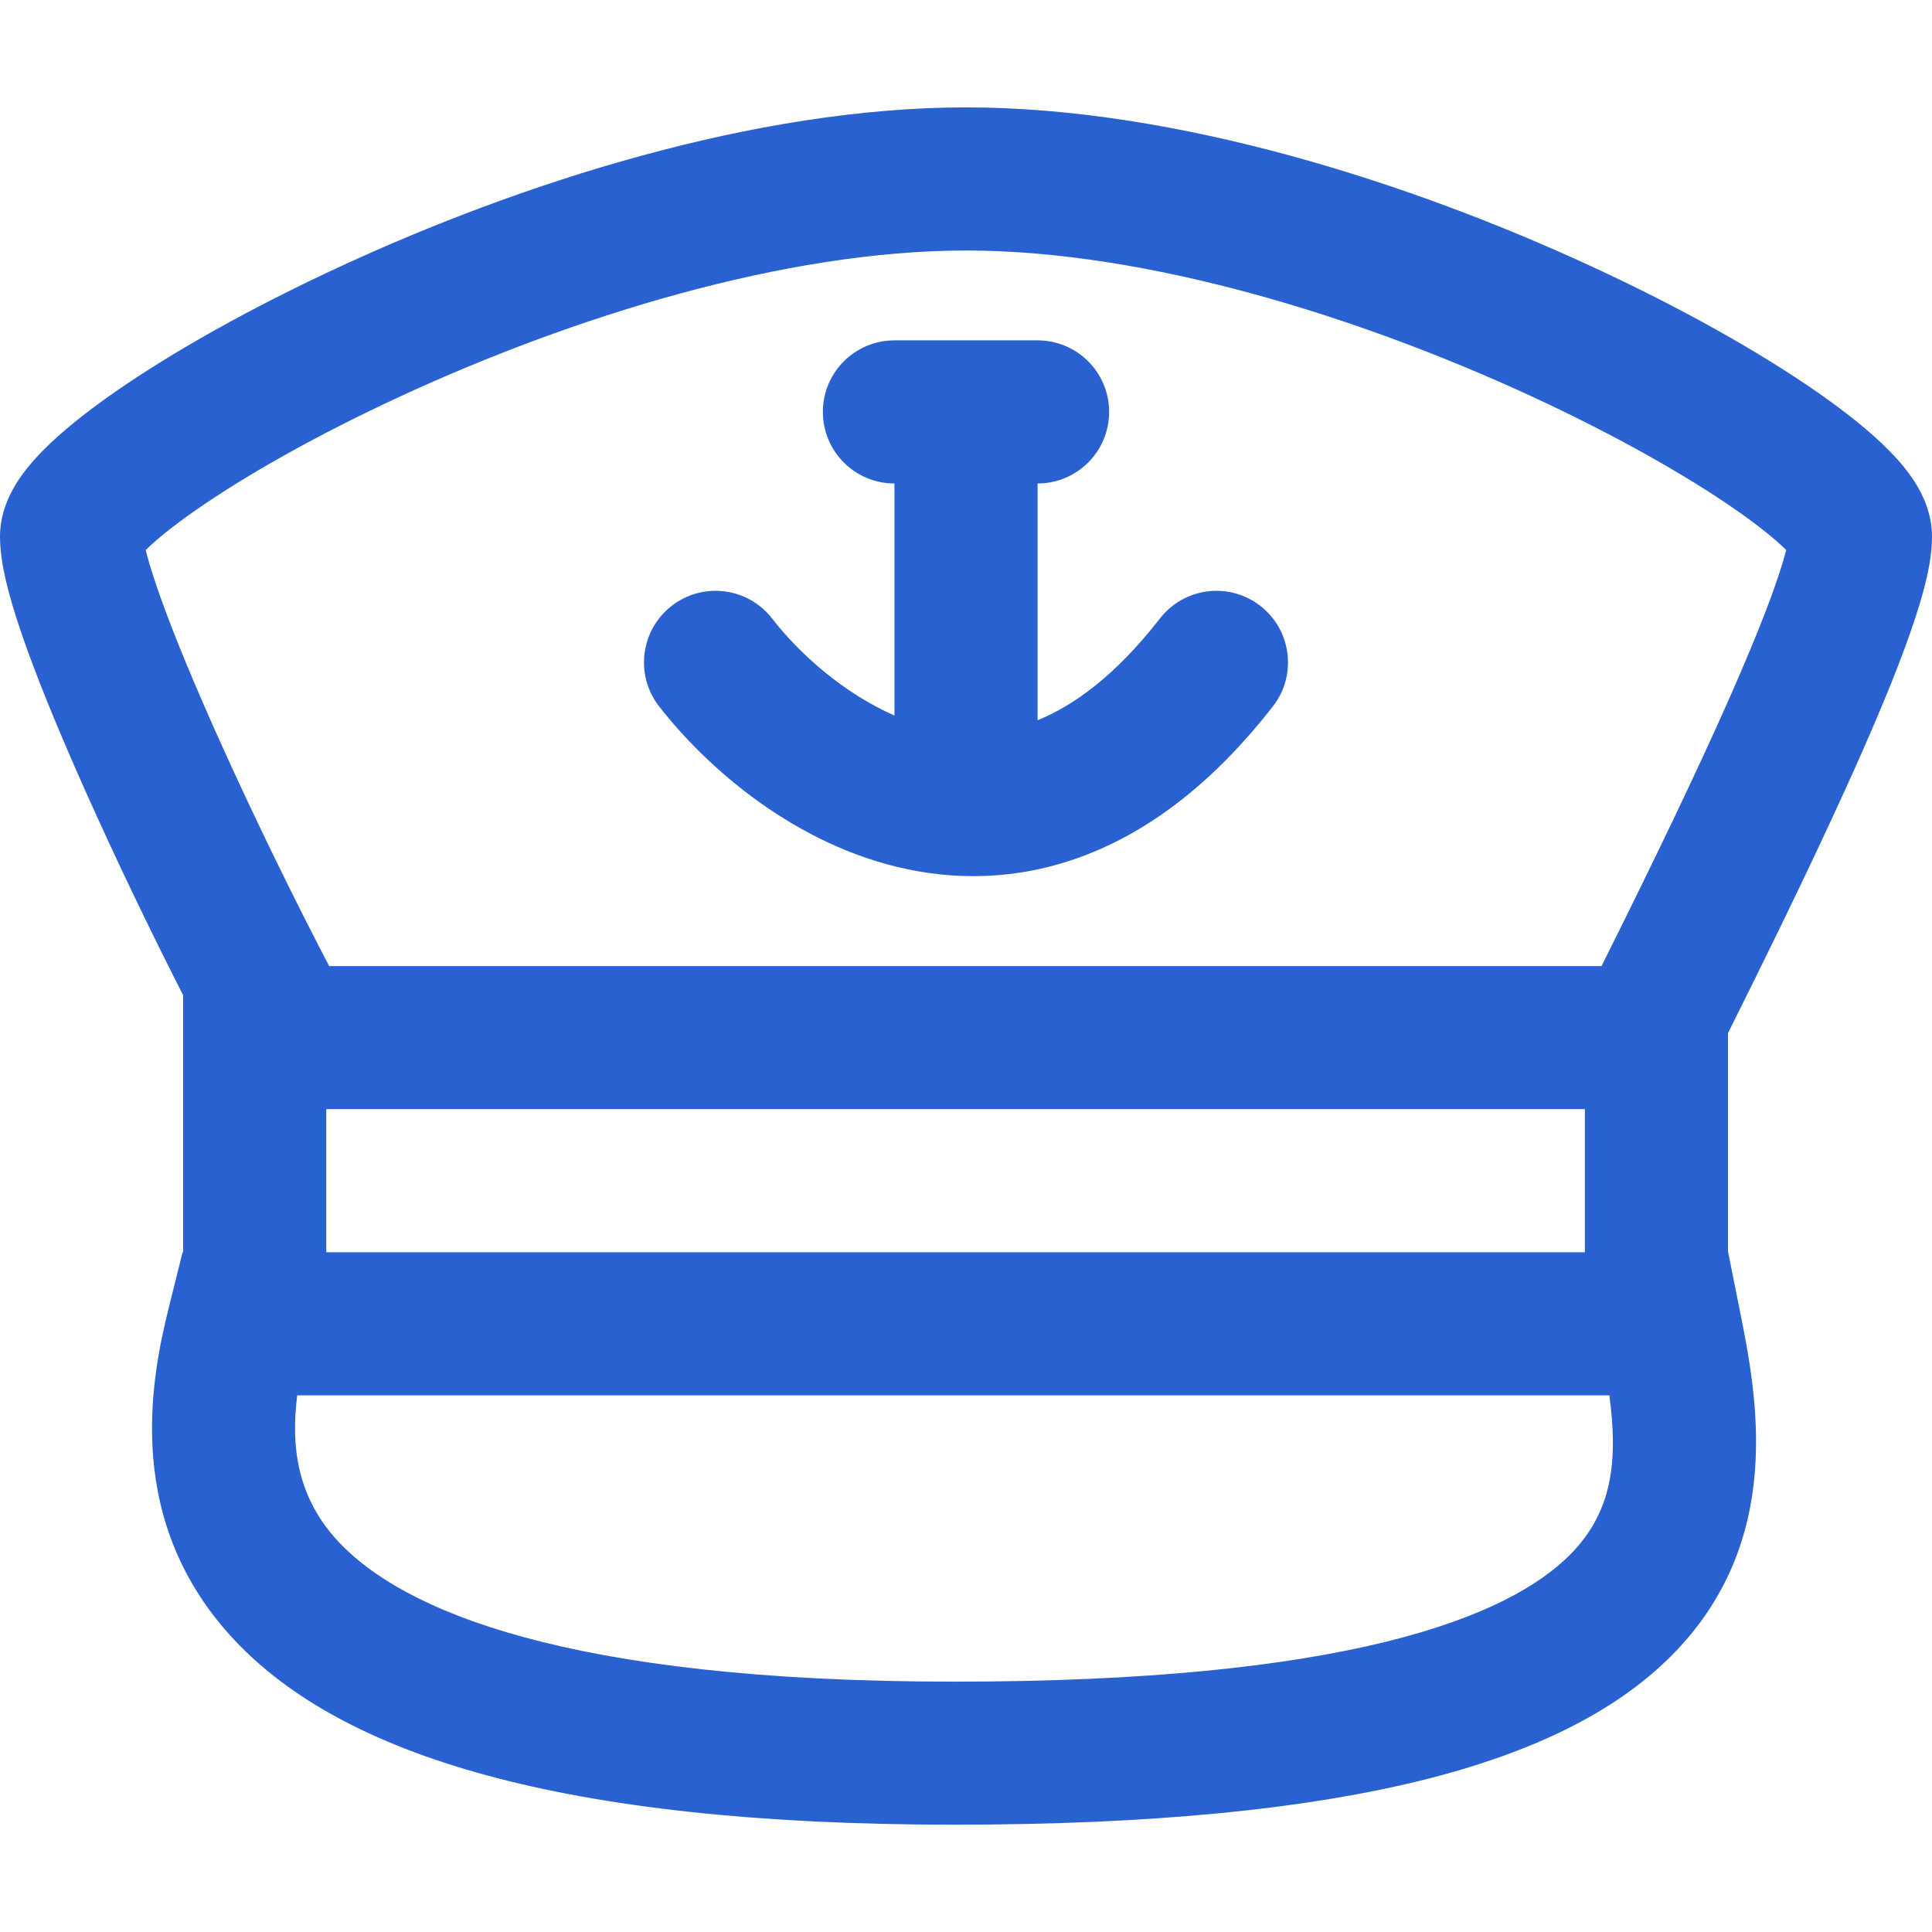 <svg width="24" height="24" viewBox="0 0 24 24" fill="none" xmlns="http://www.w3.org/2000/svg">
<path fill-rule="evenodd" clip-rule="evenodd" d="M1.81 6.833C1.815 6.852 1.82 6.873 1.826 6.895C1.867 7.05 1.931 7.247 2.016 7.482C2.186 7.951 2.427 8.527 2.7 9.137C3.151 10.144 3.676 11.212 4.089 12.001H19.895C20.317 11.154 20.848 10.076 21.302 9.077C21.576 8.474 21.816 7.912 21.986 7.455C22.071 7.226 22.134 7.035 22.175 6.884C22.18 6.866 22.185 6.849 22.189 6.833C22.061 6.706 21.852 6.534 21.555 6.328C20.948 5.906 20.064 5.403 19.016 4.919C16.904 3.944 14.262 3.112 12 3.112C9.738 3.112 7.096 3.944 4.984 4.919C3.936 5.403 3.052 5.906 2.445 6.328C2.147 6.535 1.938 6.707 1.81 6.833ZM4.239 3.305C6.46 2.279 9.373 1.334 12 1.334C14.627 1.334 17.54 2.279 19.761 3.305C20.88 3.821 21.858 4.373 22.57 4.868C22.922 5.113 23.234 5.36 23.467 5.597C23.583 5.715 23.701 5.85 23.794 6C23.878 6.135 24 6.37 24 6.667C24 6.899 23.947 7.144 23.891 7.349C23.831 7.571 23.748 7.817 23.653 8.074C23.462 8.589 23.202 9.194 22.92 9.813C22.446 10.856 21.893 11.976 21.466 12.834V15.556H21.468L21.611 16.271C21.825 17.338 22.184 19.147 20.757 20.574C20.075 21.256 19.058 21.772 17.64 22.121C16.219 22.47 14.335 22.667 11.851 22.667C6.927 22.667 4.256 21.787 2.929 20.391C1.528 18.916 1.87 17.15 2.1 16.23L2.268 15.556H2.275V12.363C1.893 11.614 1.46 10.717 1.078 9.864C0.796 9.234 0.536 8.615 0.345 8.089C0.25 7.826 0.167 7.575 0.108 7.351C0.053 7.143 0 6.897 0 6.667C0 6.37 0.122 6.135 0.206 6C0.3 5.85 0.417 5.715 0.533 5.597C0.766 5.36 1.078 5.113 1.43 4.868C2.142 4.373 3.12 3.821 4.239 3.305ZM19.688 15.556H4.053V13.778H19.688V15.556ZM3.692 17.334C3.611 17.976 3.692 18.613 4.218 19.166C5.002 19.992 6.997 20.89 11.851 20.89C14.255 20.89 15.983 20.698 17.215 20.395C18.45 20.091 19.127 19.69 19.5 19.317C20.035 18.782 20.1 18.14 19.992 17.334H3.692ZM11.111 4.228C10.62 4.228 10.222 4.626 10.222 5.117C10.222 5.608 10.62 6.006 11.111 6.006L11.111 8.888C10.486 8.615 9.937 8.129 9.591 7.683C9.289 7.295 8.731 7.225 8.343 7.527C7.956 7.828 7.886 8.387 8.187 8.774C8.783 9.54 9.882 10.507 11.273 10.798C11.989 10.948 12.774 10.916 13.572 10.588C14.365 10.263 15.117 9.668 15.813 8.774C16.114 8.387 16.044 7.828 15.657 7.527C15.269 7.225 14.711 7.295 14.409 7.683C13.86 8.389 13.343 8.761 12.897 8.944C12.894 8.945 12.892 8.946 12.889 8.947L12.889 6.006C13.38 6.006 13.778 5.608 13.778 5.117C13.778 4.626 13.38 4.228 12.889 4.228H11.111Z" fill="#2962D0"/>
</svg>
